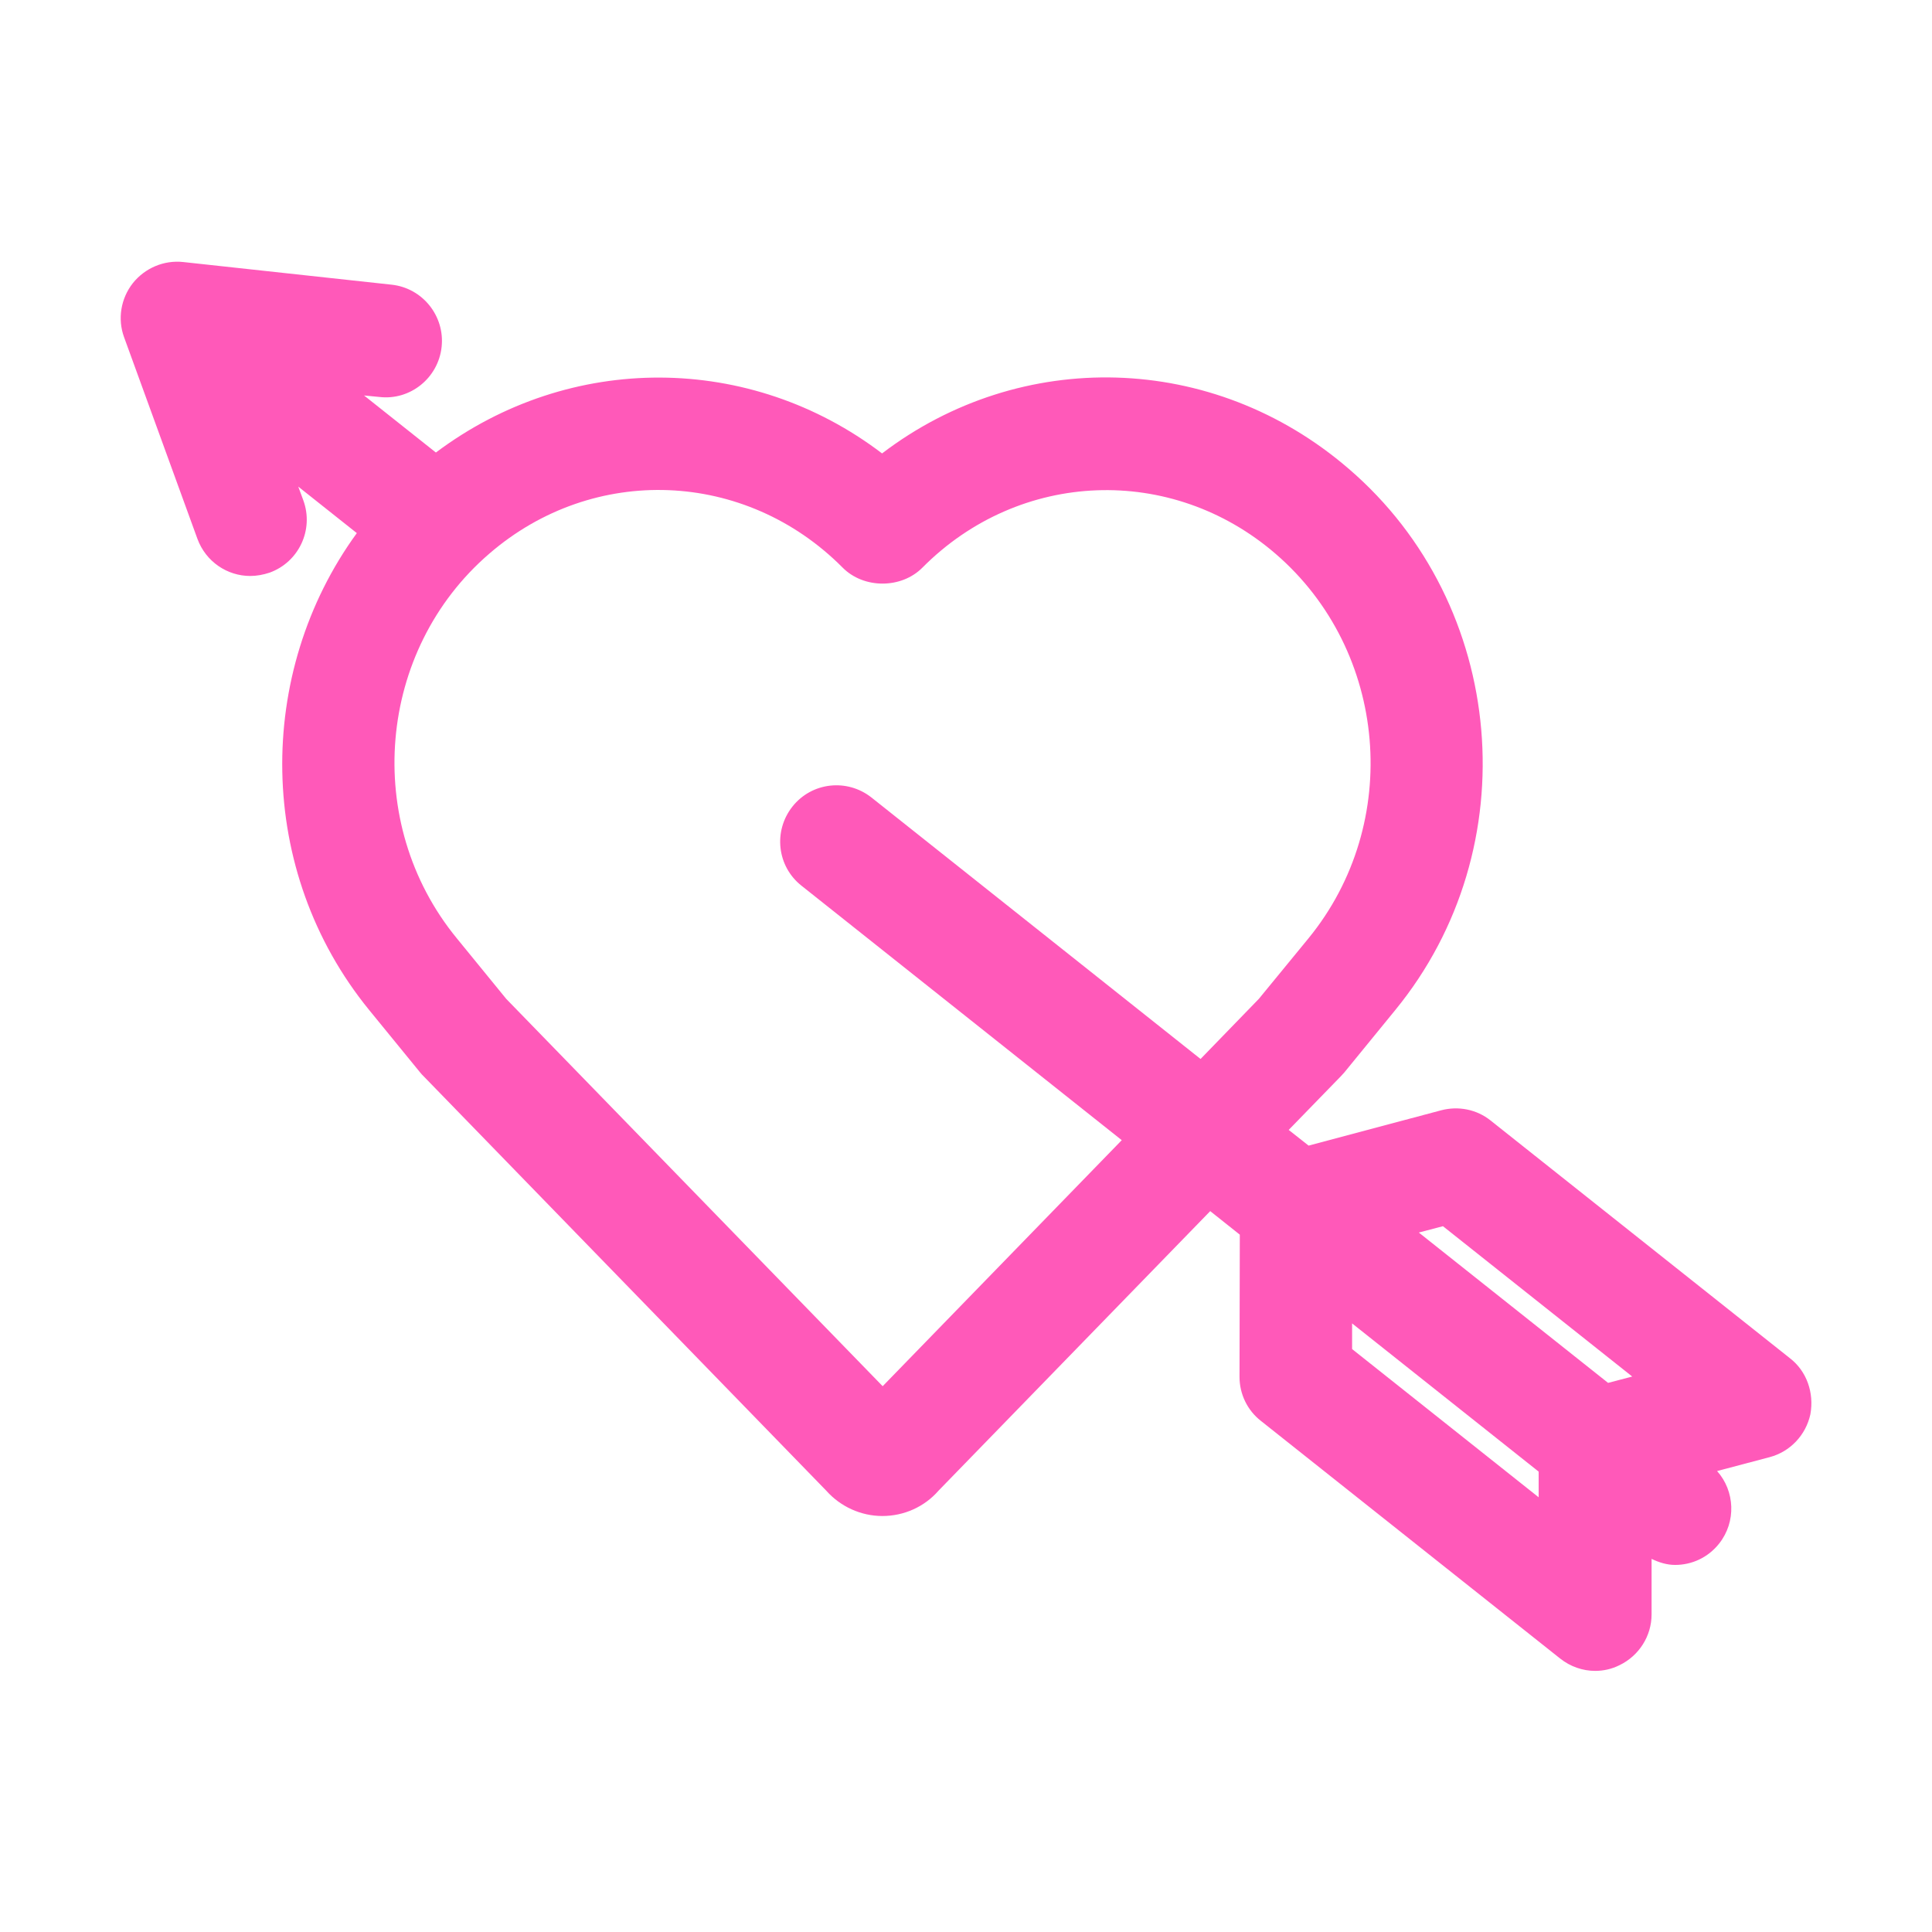 <?xml version="1.0" encoding="UTF-8"?>
<svg width="512pt" height="512pt" version="1.1" viewBox="0 0 512 512" xmlns="http://www.w3.org/2000/svg">
 <path d="m474.32 359.92-79.281-62.961c-3.68-2.961-8.559-3.922-13.121-2.719l-35.121 9.359-5.281-4.16 13.84-14.238c0.32-0.32 0.559-0.641 0.879-0.961l13.52-16.559c35.199-42.961 29.68-107.36-12.32-143.44-36-31.039-86.961-32.078-123.68-4.078-34.879-26.559-82.641-26.961-118.24-0.238l-19.039-15.121 4.078 0.398c8.16 0.961 15.602-5.039 16.48-13.281 0.879-8.16-5.039-15.602-13.281-16.48l-55.195-6c-5.121-0.559-10.16 1.602-13.359 5.602-3.199 4.078-4.078 9.516-2.32 14.316l19.441 53.441c2.238 6.078 7.922 9.84 14 9.84 1.68 0 3.441-0.32 5.121-0.879 7.762-2.801 11.762-11.359 8.961-19.121l-1.359-3.68 15.52 12.32c-26.961 37.039-26.801 89.52 3.281 126.4l13.52 16.559c0.238 0.32 0.559 0.641 0.879 0.961l106.72 109.84c3.762 4.238 9.199 6.719 14.879 6.719 5.68 0 11.121-2.398 14.879-6.719l72-74.078 7.84 6.238-0.078 37.68c0 4.559 2.078 8.879 5.68 11.68l79.281 62.961c2.719 2.16 6 3.281 9.281 3.281 2.238 0 4.398-0.48 6.481-1.52 5.121-2.481 8.48-7.68 8.48-13.441v-14.719c2 0.961 4.078 1.602 6.238 1.602 4.398 0 8.719-1.922 11.68-5.68 4.559-5.762 4.16-13.922-0.559-19.199l13.922-3.68c5.441-1.441 9.602-5.84 10.801-11.359 1.035-5.684-0.965-11.445-5.445-14.883zm-140.72-95.203-15.441 15.922-87.199-69.281c-6.481-5.121-15.84-4.078-20.961 2.398-5.121 6.481-4.078 15.84 2.398 20.961l84.879 67.441-63.359 65.199-99.758-102.64-13.121-16.078c-25.039-30.559-21.121-76.32 8.641-101.92 27.602-23.84 67.84-22.238 93.602 3.68 5.602 5.68 15.602 5.68 21.199 0 25.762-25.922 66-27.441 93.602-3.602 29.762 25.68 33.68 71.359 8.641 101.92zm74.16 132.08-49.441-39.281v-6.801l49.441 39.281zm18.398-30.32-50.16-39.84 6.398-1.68 50.16 39.84z" fill="#ff59b9"/>
</svg>

